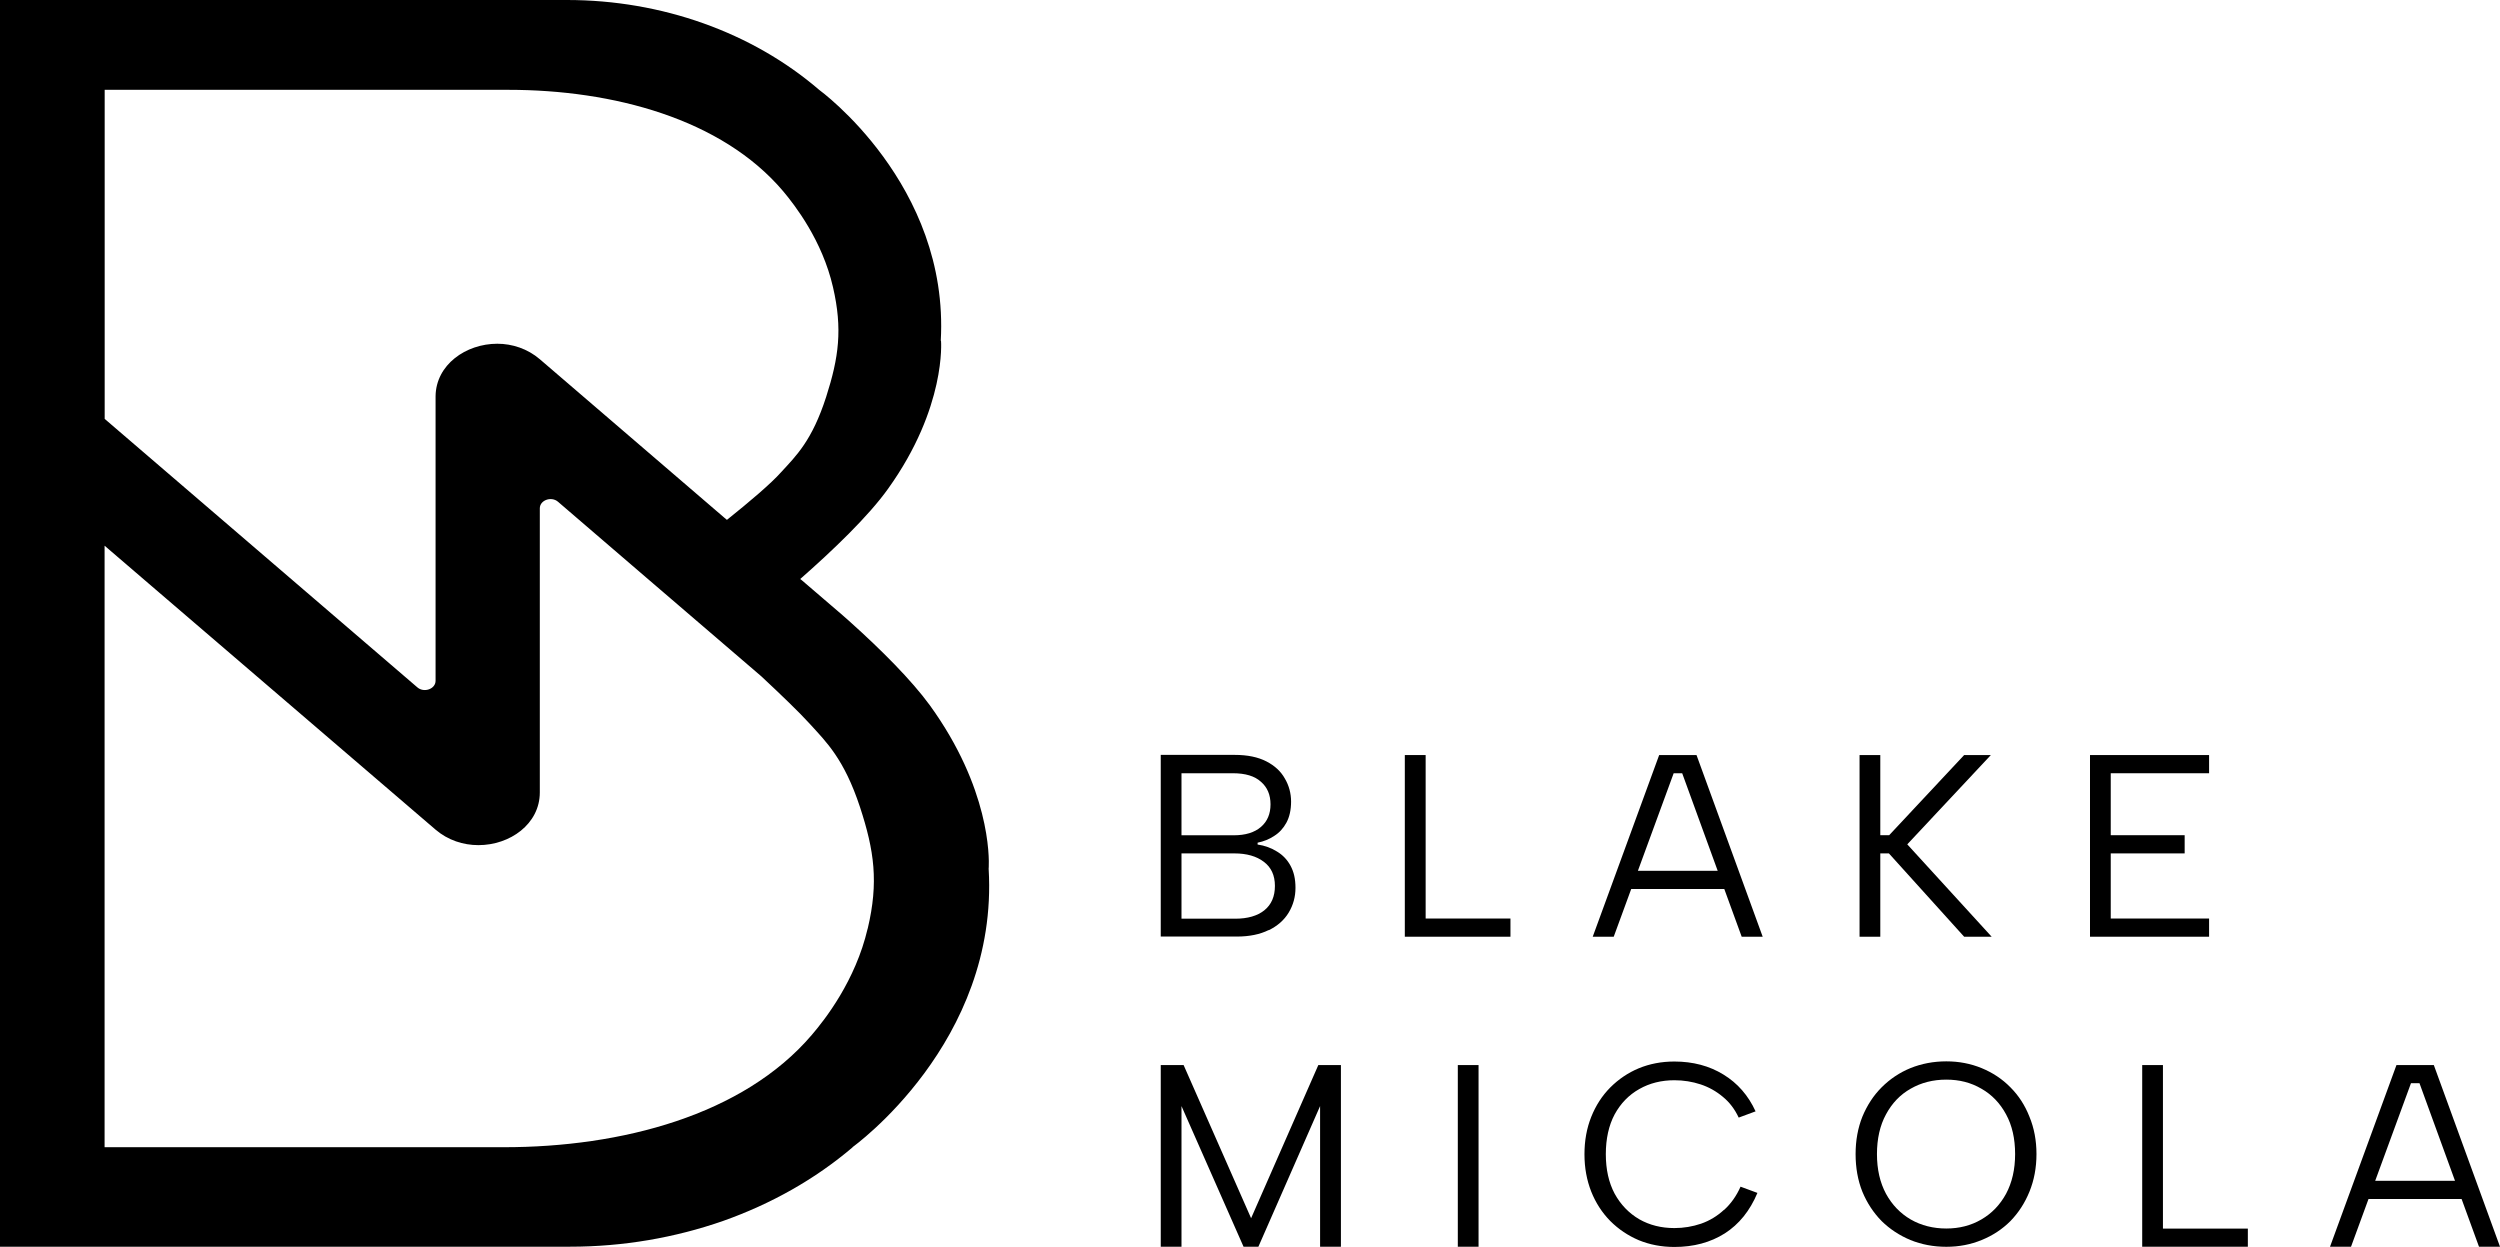 <?xml version="1.0" encoding="UTF-8"?>
<svg id="Layer_2" data-name="Layer 2" xmlns="http://www.w3.org/2000/svg" viewBox="0 0 284.45 141.85">
  <g id="Layer_1-2" data-name="Layer 1">
    <g>
      <path d="M144.36,105.84c1-.49,1.76-1.16,2.27-2.01s.77-1.78.77-2.81-.19-1.82-.56-2.51c-.37-.69-.89-1.23-1.54-1.62-.65-.41-1.39-.68-2.21-.8v-.21c.69-.14,1.32-.39,1.89-.77.59-.37,1.05-.88,1.39-1.51.35-.65.53-1.45.53-2.39s-.24-1.84-.71-2.63c-.45-.81-1.15-1.46-2.1-1.95s-2.15-.74-3.6-.74h-8.42v20.67h8.65c1.44,0,2.65-.25,3.63-.74ZM134.43,87.98h5.85c1.42,0,2.48.32,3.19.97.73.63,1.09,1.49,1.09,2.57s-.36,1.94-1.09,2.57c-.73.63-1.76.95-3.1.95h-5.94v-7.06ZM134.43,104.51v-7.41h6.02c1.4,0,2.51.32,3.34.95.85.63,1.27,1.55,1.27,2.75s-.4,2.13-1.21,2.78c-.79.63-1.89.95-3.31.95h-6.11Z"/>
      <polygon points="162.21 85.91 159.84 85.91 159.84 106.58 171.86 106.58 171.86 104.51 162.21 104.51 162.21 85.91"/>
      <path d="M188.78,85.91l-7.56,20.67h2.39l1.99-5.43h10.59l1.98,5.43h2.39l-7.53-20.67h-4.25ZM186.36,99.08l4.07-11.1h.97l4.04,11.1h-9.08Z"/>
      <polygon points="213.94 97.1 214.92 97.1 223.48 106.58 226.61 106.58 217.01 96.07 226.52 85.91 223.48 85.91 214.95 95.03 213.94 95.03 213.94 85.91 211.58 85.91 211.58 106.58 213.94 106.58 213.94 97.1"/>
      <polygon points="251.35 104.51 240.16 104.51 240.16 97.1 248.57 97.1 248.57 95.03 240.16 95.03 240.16 87.98 251.35 87.98 251.35 85.91 237.8 85.91 237.8 106.58 251.35 106.58 251.35 104.51"/>
      <polygon points="142.35 138.61 134.67 121.18 132.07 121.18 132.07 141.85 134.43 141.85 134.43 125.85 141.49 141.85 143.18 141.85 150.2 125.85 150.2 141.85 152.57 141.85 152.57 121.18 150 121.18 142.35 138.61"/>
      <rect x="165.87" y="121.18" width="2.36" height="20.67"/>
      <path d="M196.15,137.66c-.77.71-1.63,1.23-2.6,1.57-.97.33-1.98.5-3.04.5-1.48,0-2.81-.33-3.99-1-1.18-.69-2.12-1.66-2.81-2.92-.67-1.26-1-2.76-1-4.49s.33-3.26,1-4.52c.69-1.26,1.62-2.22,2.81-2.89,1.18-.67,2.51-1,3.99-1,1.04,0,2.04.16,2.98.47s1.79.79,2.54,1.42c.75.61,1.35,1.4,1.8,2.36l1.92-.71c-.83-1.81-2.05-3.21-3.66-4.19-1.59-.98-3.46-1.48-5.58-1.48-1.46,0-2.81.26-4.05.77-1.22.51-2.3,1.24-3.25,2.19-.92.93-1.64,2.04-2.16,3.34-.51,1.28-.77,2.7-.77,4.25s.26,2.95.77,4.25c.51,1.28,1.23,2.39,2.16,3.34.95.95,2.03,1.67,3.25,2.19,1.24.51,2.59.77,4.05.77,2.19,0,4.1-.51,5.73-1.54,1.63-1.04,2.87-2.58,3.72-4.61l-1.92-.71c-.47,1.06-1.1,1.95-1.89,2.66Z"/>
      <path d="M228.75,123.72c-.93-.95-2.02-1.67-3.28-2.19-1.24-.51-2.58-.77-4.02-.77s-2.82.26-4.08.77c-1.24.51-2.33,1.24-3.28,2.19-.93.93-1.65,2.04-2.19,3.34-.51,1.28-.77,2.7-.77,4.25s.25,2.98.77,4.28c.53,1.28,1.26,2.39,2.19,3.34.95.93,2.04,1.64,3.28,2.16,1.26.51,2.62.77,4.08.77s2.78-.26,4.02-.77c1.26-.51,2.35-1.23,3.28-2.16.92-.95,1.64-2.06,2.16-3.34.53-1.3.8-2.73.8-4.28s-.27-2.97-.8-4.25c-.51-1.3-1.23-2.41-2.16-3.34ZM228.25,135.83c-.69,1.26-1.62,2.23-2.81,2.92-1.18.69-2.51,1.03-3.99,1.03s-2.85-.34-4.05-1.03c-1.18-.69-2.12-1.66-2.81-2.92-.69-1.28-1.03-2.79-1.03-4.52s.34-3.26,1.03-4.52c.69-1.28,1.62-2.25,2.81-2.92,1.2-.69,2.55-1.03,4.05-1.03s2.81.34,3.99,1.03c1.18.67,2.12,1.64,2.81,2.92.69,1.26,1.03,2.77,1.03,4.52s-.35,3.24-1.03,4.52Z"/>
      <polygon points="246.1 121.18 243.74 121.18 243.74 141.85 255.76 141.85 255.76 139.79 246.1 139.79 246.1 121.18"/>
      <path d="M276.92,121.18h-4.25l-7.56,20.67h2.39l1.99-5.43h10.59l1.98,5.43h2.39l-7.53-20.67ZM270.25,134.35l4.07-11.1h.97l4.04,11.1h-9.08Z"/>
      <path d="M112.5,98.72c.06-1.24.12-9.04-6.7-18.47-2.1-2.88-5.54-6.32-9.05-9.47-.31-.27-.6-.54-.88-.78l-3.45-2.96-1.19-1.02c-.06-.05-.12-.09-.18-.14,3.73-3.28,7.76-7.13,10.01-10.29,6.64-9.28,6.01-16.81,6.01-16.81h-.03c1-17.8-13.84-28.56-13.84-28.56C85.59,3.68,75.29,0,64.52,0H0v141.85h64.86c6.04,0,11.93-1.02,17.41-2.93,5.48-1.94,10.49-4.76,14.75-8.39h-.03s16.66-11.91,15.5-31.65v-.16ZM11.9,10.22h45.95c11.87,0,24.27,3.28,31.26,11.54,1.31,1.56,4.45,5.59,5.67,10.92,1.1,4.76.66,7.99-.78,12.48-1.6,4.97-3.41,6.7-5.11,8.55-1.18,1.33-3.62,3.39-6.18,5.44l-.3-.25-20.98-18.02c-1.41-1.21-3.16-1.77-4.85-1.77-3.57,0-6.98,2.39-7.02,5.97v32.38c0,.94-1.32,1.4-2.07.75l-30.63-26.3-4.95-4.25V10.22ZM98.72,105.66c-1.38,5.92-4.86,10.35-6.36,12.1-7.8,9.14-21.67,12.77-35.01,12.77H11.9V62.09l4.95,4.25,32.7,28.05c1.41,1.21,3.16,1.77,4.89,1.77,3.57,0,6.98-2.39,6.98-6v-32.32c0-.94,1.32-1.4,2.07-.75l10.02,8.61,13.11,11.25c2.26,2.11,4.35,4.12,5.5,5.39,1.88,2.07,3.91,3.98,5.73,9.49,1.63,4.97,2.13,8.55.88,13.82Z"/>
    </g>
  </g>
</svg>